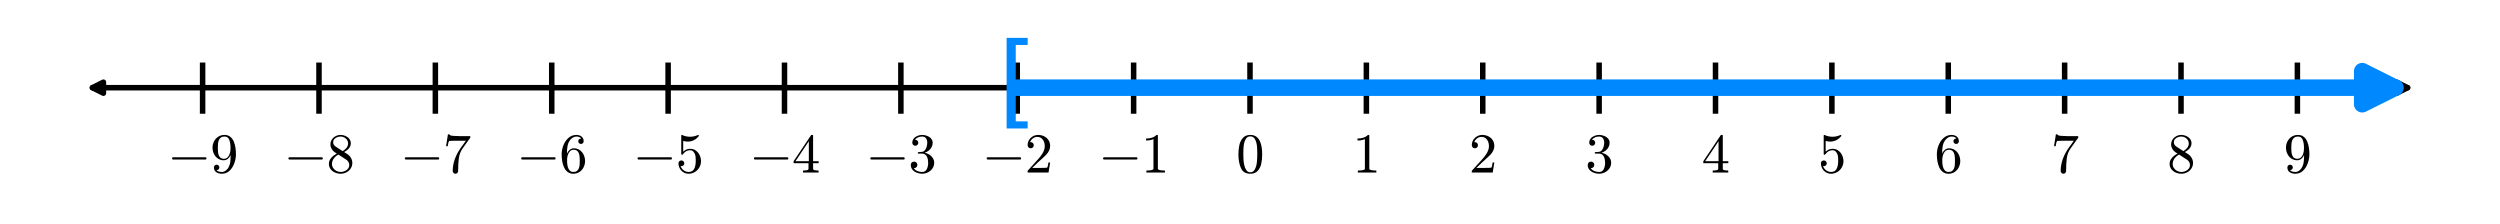 <?xml version="1.0" encoding="utf-8" standalone="no"?>
<!DOCTYPE svg PUBLIC "-//W3C//DTD SVG 1.1//EN"
  "http://www.w3.org/Graphics/SVG/1.1/DTD/svg11.dtd">
<svg xmlns:xlink="http://www.w3.org/1999/xlink" width="453.6pt" height="40.619pt" viewBox="0 0 453.6 40.619" xmlns="http://www.w3.org/2000/svg" version="1.1">
 <defs>
  <style type="text/css">*{stroke-linejoin: round; stroke-linecap: butt}</style>
 </defs>
 <g id="figure_1">
  <g id="patch_1">
   <path d="M 0 40.619 
L 453.6 40.619 
L 453.6 0 
L 0 0 
z
" style="fill: #ffffff"/>
  </g>
  <g id="axes_1">
   <g id="patch_2">
    <path d="M 7.2 28.917 
L 446.4 28.917 
L 446.4 11.349 
L 7.2 11.349 
z
" style="fill: #ffffff"/>
   </g>
   <g id="matplotlib.axis_1"/>
   <g id="matplotlib.axis_2"/>
   <g id="patch_3">
    <path d="M 16.764 15.91 
Q 226.8 15.91 436.836 15.91 
" clip-path="url(#p2f712e788e)" style="fill: none; stroke: #000000; stroke-linecap: round"/>
    <path d="M 18.764 16.91 
L 16.764 15.91 
L 18.764 14.91 
z
" clip-path="url(#p2f712e788e)" style="stroke: #000000; stroke-linecap: round"/>
    <path d="M 434.836 14.91 
L 436.836 15.91 
L 434.836 16.91 
z
" clip-path="url(#p2f712e788e)" style="stroke: #000000; stroke-linecap: round"/>
   </g>
   <g id="line2d_1">
    <path d="M 36.762 20.133 
L 36.762 11.687 
" clip-path="url(#p2f712e788e)" style="fill: none; stroke: #000000; stroke-linecap: square"/>
   </g>
   <g id="line2d_2">
    <path d="M 57.877 20.133 
L 57.877 11.687 
" clip-path="url(#p2f712e788e)" style="fill: none; stroke: #000000; stroke-linecap: square"/>
   </g>
   <g id="line2d_3">
    <path d="M 78.992 20.133 
L 78.992 11.687 
" clip-path="url(#p2f712e788e)" style="fill: none; stroke: #000000; stroke-linecap: square"/>
   </g>
   <g id="line2d_4">
    <path d="M 100.108 20.133 
L 100.108 11.687 
" clip-path="url(#p2f712e788e)" style="fill: none; stroke: #000000; stroke-linecap: square"/>
   </g>
   <g id="line2d_5">
    <path d="M 121.223 20.133 
L 121.223 11.687 
" clip-path="url(#p2f712e788e)" style="fill: none; stroke: #000000; stroke-linecap: square"/>
   </g>
   <g id="line2d_6">
    <path d="M 142.338 20.133 
L 142.338 11.687 
" clip-path="url(#p2f712e788e)" style="fill: none; stroke: #000000; stroke-linecap: square"/>
   </g>
   <g id="line2d_7">
    <path d="M 163.454 20.133 
L 163.454 11.687 
" clip-path="url(#p2f712e788e)" style="fill: none; stroke: #000000; stroke-linecap: square"/>
   </g>
   <g id="line2d_8">
    <path d="M 184.569 20.133 
L 184.569 11.687 
" clip-path="url(#p2f712e788e)" style="fill: none; stroke: #000000; stroke-linecap: square"/>
   </g>
   <g id="line2d_9">
    <path d="M 205.685 20.133 
L 205.685 11.687 
" clip-path="url(#p2f712e788e)" style="fill: none; stroke: #000000; stroke-linecap: square"/>
   </g>
   <g id="line2d_10">
    <path d="M 226.8 20.133 
L 226.8 11.687 
" clip-path="url(#p2f712e788e)" style="fill: none; stroke: #000000; stroke-linecap: square"/>
   </g>
   <g id="line2d_11">
    <path d="M 247.915 20.133 
L 247.915 11.687 
" clip-path="url(#p2f712e788e)" style="fill: none; stroke: #000000; stroke-linecap: square"/>
   </g>
   <g id="line2d_12">
    <path d="M 269.031 20.133 
L 269.031 11.687 
" clip-path="url(#p2f712e788e)" style="fill: none; stroke: #000000; stroke-linecap: square"/>
   </g>
   <g id="line2d_13">
    <path d="M 290.146 20.133 
L 290.146 11.687 
" clip-path="url(#p2f712e788e)" style="fill: none; stroke: #000000; stroke-linecap: square"/>
   </g>
   <g id="line2d_14">
    <path d="M 311.262 20.133 
L 311.262 11.687 
" clip-path="url(#p2f712e788e)" style="fill: none; stroke: #000000; stroke-linecap: square"/>
   </g>
   <g id="line2d_15">
    <path d="M 332.377 20.133 
L 332.377 11.687 
" clip-path="url(#p2f712e788e)" style="fill: none; stroke: #000000; stroke-linecap: square"/>
   </g>
   <g id="line2d_16">
    <path d="M 353.492 20.133 
L 353.492 11.687 
" clip-path="url(#p2f712e788e)" style="fill: none; stroke: #000000; stroke-linecap: square"/>
   </g>
   <g id="line2d_17">
    <path d="M 374.608 20.133 
L 374.608 11.687 
" clip-path="url(#p2f712e788e)" style="fill: none; stroke: #000000; stroke-linecap: square"/>
   </g>
   <g id="line2d_18">
    <path d="M 395.723 20.133 
L 395.723 11.687 
" clip-path="url(#p2f712e788e)" style="fill: none; stroke: #000000; stroke-linecap: square"/>
   </g>
   <g id="line2d_19">
    <path d="M 416.838 20.133 
L 416.838 11.687 
" clip-path="url(#p2f712e788e)" style="fill: none; stroke: #000000; stroke-linecap: square"/>
   </g>
   <g id="patch_4">
    <path d="M 184.569 15.91 
Q 311.262 15.91 434.6 15.91 
" clip-path="url(#p2f712e788e)" style="fill: none; stroke: #0088ff; stroke-width: 3; stroke-linecap: round"/>
    <path d="M 428.6 12.91 
L 434.6 15.91 
L 428.6 18.91 
z
" clip-path="url(#p2f712e788e)" style="fill: #0088ff; stroke: #0088ff; stroke-width: 3; stroke-linecap: round"/>
   </g>
   <g id="text_1">
    <!-- $-9$ -->
    <g transform="translate(30.362 31.339) scale(0.1 -0.1)">
     <defs>
      <path id="Cmsy10-a1" d="M 653 1472 
Q 600 1472 565 1512 
Q 531 1553 531 1600 
Q 531 1647 565 1687 
Q 600 1728 653 1728 
L 4325 1728 
Q 4375 1728 4408 1687 
Q 4441 1647 4441 1600 
Q 4441 1553 4408 1512 
Q 4375 1472 4325 1472 
L 653 1472 
z
" transform="scale(0.016)"/>
      <path id="Cmr10-39" d="M 722 269 
Q 897 63 1331 63 
Q 1575 63 1786 228 
Q 1997 394 2113 634 
Q 2247 906 2284 1214 
Q 2322 1522 2322 1978 
Q 2213 1719 2008 1553 
Q 1803 1388 1538 1388 
Q 1166 1388 873 1589 
Q 581 1791 425 2120 
Q 269 2450 269 2822 
Q 269 3206 444 3539 
Q 619 3872 928 4067 
Q 1238 4263 1631 4263 
Q 2019 4263 2280 4052 
Q 2541 3841 2678 3508 
Q 2816 3175 2870 2803 
Q 2925 2431 2925 2069 
Q 2925 1575 2744 1061 
Q 2563 547 2202 203 
Q 1841 -141 1331 -141 
Q 953 -141 690 37 
Q 428 216 428 575 
Q 428 706 517 795 
Q 606 884 738 884 
Q 866 884 955 795 
Q 1044 706 1044 575 
Q 1044 450 953 359 
Q 863 269 738 269 
L 722 269 
z
M 1563 1556 
Q 1825 1556 1992 1732 
Q 2159 1909 2234 2171 
Q 2309 2434 2309 2694 
L 2309 2816 
L 2309 2841 
Q 2309 3322 2168 3700 
Q 2028 4078 1631 4078 
Q 1378 4078 1220 3967 
Q 1063 3856 988 3672 
Q 913 3488 892 3278 
Q 872 3069 872 2822 
Q 872 2459 906 2203 
Q 941 1947 1094 1751 
Q 1247 1556 1563 1556 
z
" transform="scale(0.016)"/>
     </defs>
     <use xlink:href="#Cmsy10-a1" transform="translate(0 0.391)"/>
     <use xlink:href="#Cmr10-39" transform="translate(77.686 0.391)"/>
    </g>
   </g>
   <g id="text_2">
    <!-- $-8$ -->
    <g transform="translate(51.477 31.339) scale(0.1 -0.1)">
     <defs>
      <path id="Cmr10-38" d="M 269 972 
Q 269 1356 522 1651 
Q 775 1947 1172 2144 
L 934 2297 
Q 716 2441 578 2680 
Q 441 2919 441 3181 
Q 441 3488 602 3734 
Q 763 3981 1030 4122 
Q 1297 4263 1600 4263 
Q 1884 4263 2148 4147 
Q 2413 4031 2583 3815 
Q 2753 3600 2753 3303 
Q 2753 3088 2651 2903 
Q 2550 2719 2373 2572 
Q 2197 2425 1997 2322 
L 2363 2088 
Q 2616 1922 2770 1653 
Q 2925 1384 2925 1088 
Q 2925 741 2739 456 
Q 2553 172 2247 15 
Q 1941 -141 1600 -141 
Q 1269 -141 961 -6 
Q 653 128 461 383 
Q 269 638 269 972 
z
M 616 972 
Q 616 719 755 509 
Q 894 300 1122 181 
Q 1350 63 1600 63 
Q 1972 63 2275 280 
Q 2578 497 2578 856 
Q 2578 978 2529 1098 
Q 2481 1219 2395 1317 
Q 2309 1416 2203 1478 
L 1344 2034 
Q 1144 1928 976 1765 
Q 809 1603 712 1400 
Q 616 1197 616 972 
z
M 1056 2925 
L 1831 2425 
Q 2100 2581 2272 2803 
Q 2444 3025 2444 3303 
Q 2444 3519 2323 3698 
Q 2203 3878 2009 3978 
Q 1816 4078 1594 4078 
Q 1400 4078 1203 4003 
Q 1006 3928 878 3779 
Q 750 3631 750 3431 
Q 750 3131 1056 2925 
z
" transform="scale(0.016)"/>
     </defs>
     <use xlink:href="#Cmsy10-a1" transform="translate(0 0.391)"/>
     <use xlink:href="#Cmr10-38" transform="translate(77.686 0.391)"/>
    </g>
   </g>
   <g id="text_3">
    <!-- $-7$ -->
    <g transform="translate(72.592 31.339) scale(0.1 -0.1)">
     <defs>
      <path id="Cmr10-37" d="M 1113 166 
Q 1113 522 1175 862 
Q 1238 1203 1358 1536 
Q 1478 1869 1648 2189 
Q 1819 2509 2022 2791 
L 2606 3603 
L 1875 3603 
Q 738 3603 703 3572 
Q 619 3469 544 2981 
L 359 2981 
L 569 4325 
L 756 4325 
L 756 4306 
Q 756 4191 1147 4156 
Q 1538 4122 1913 4122 
L 3103 4122 
L 3103 3956 
Q 3103 3950 3101 3947 
Q 3100 3944 3097 3938 
L 2216 2700 
Q 1891 2219 1809 1631 
Q 1728 1044 1728 166 
Q 1728 41 1637 -50 
Q 1547 -141 1422 -141 
Q 1294 -141 1203 -50 
Q 1113 41 1113 166 
z
" transform="scale(0.016)"/>
     </defs>
     <use xlink:href="#Cmsy10-a1" transform="translate(0 0.422)"/>
     <use xlink:href="#Cmr10-37" transform="translate(77.686 0.422)"/>
    </g>
   </g>
   <g id="text_4">
    <!-- $-6$ -->
    <g transform="translate(93.708 31.339) scale(0.1 -0.1)">
     <defs>
      <path id="Cmr10-36" d="M 1600 -141 
Q 1203 -141 937 70 
Q 672 281 526 617 
Q 381 953 325 1322 
Q 269 1691 269 2069 
Q 269 2575 466 3084 
Q 663 3594 1045 3928 
Q 1428 4263 1953 4263 
Q 2172 4263 2361 4180 
Q 2550 4097 2658 3936 
Q 2766 3775 2766 3547 
Q 2766 3416 2677 3327 
Q 2588 3238 2456 3238 
Q 2331 3238 2240 3328 
Q 2150 3419 2150 3547 
Q 2150 3672 2240 3762 
Q 2331 3853 2456 3853 
L 2491 3853 
Q 2409 3969 2261 4023 
Q 2113 4078 1953 4078 
Q 1759 4078 1595 3993 
Q 1431 3909 1300 3765 
Q 1169 3622 1081 3448 
Q 994 3275 945 3053 
Q 897 2831 884 2637 
Q 872 2444 872 2150 
Q 984 2413 1190 2580 
Q 1397 2747 1656 2747 
Q 1941 2747 2175 2631 
Q 2409 2516 2578 2311 
Q 2747 2106 2836 1843 
Q 2925 1581 2925 1313 
Q 2925 938 2758 598 
Q 2591 259 2287 59 
Q 1984 -141 1600 -141 
z
M 1600 63 
Q 1847 63 1997 175 
Q 2147 288 2217 473 
Q 2288 659 2305 848 
Q 2322 1038 2322 1313 
Q 2322 1675 2287 1931 
Q 2253 2188 2100 2383 
Q 1947 2578 1631 2578 
Q 1372 2578 1205 2403 
Q 1038 2228 961 1961 
Q 884 1694 884 1447 
Q 884 1363 891 1319 
Q 891 1309 889 1303 
Q 888 1297 884 1288 
Q 884 1013 940 731 
Q 997 450 1156 256 
Q 1316 63 1600 63 
z
" transform="scale(0.016)"/>
     </defs>
     <use xlink:href="#Cmsy10-a1" transform="translate(0 0.391)"/>
     <use xlink:href="#Cmr10-36" transform="translate(77.686 0.391)"/>
    </g>
   </g>
   <g id="text_5">
    <!-- $-5$ -->
    <g transform="translate(114.823 31.339) scale(0.1 -0.1)">
     <defs>
      <path id="Cmr10-35" d="M 556 728 
Q 622 541 758 387 
Q 894 234 1080 148 
Q 1266 63 1466 63 
Q 1928 63 2103 422 
Q 2278 781 2278 1294 
Q 2278 1516 2270 1667 
Q 2263 1819 2228 1959 
Q 2169 2184 2020 2353 
Q 1872 2522 1656 2522 
Q 1441 2522 1286 2456 
Q 1131 2391 1034 2303 
Q 938 2216 863 2119 
Q 788 2022 769 2016 
L 697 2016 
Q 681 2016 657 2036 
Q 634 2056 634 2075 
L 634 4213 
Q 634 4228 654 4245 
Q 675 4263 697 4263 
L 716 4263 
Q 1147 4056 1631 4056 
Q 2106 4056 2547 4263 
L 2566 4263 
Q 2588 4263 2606 4247 
Q 2625 4231 2625 4213 
L 2625 4153 
Q 2625 4122 2613 4122 
Q 2394 3831 2064 3668 
Q 1734 3506 1381 3506 
Q 1125 3506 856 3578 
L 856 2369 
Q 1069 2541 1236 2614 
Q 1403 2688 1663 2688 
Q 2016 2688 2295 2484 
Q 2575 2281 2725 1954 
Q 2875 1628 2875 1288 
Q 2875 903 2686 575 
Q 2497 247 2172 53 
Q 1847 -141 1466 -141 
Q 1150 -141 886 21 
Q 622 184 470 459 
Q 319 734 319 1044 
Q 319 1188 412 1278 
Q 506 1369 647 1369 
Q 788 1369 883 1276 
Q 978 1184 978 1044 
Q 978 906 883 811 
Q 788 716 647 716 
Q 625 716 597 720 
Q 569 725 556 728 
z
" transform="scale(0.016)"/>
     </defs>
     <use xlink:href="#Cmsy10-a1" transform="translate(0 0.391)"/>
     <use xlink:href="#Cmr10-35" transform="translate(77.686 0.391)"/>
    </g>
   </g>
   <g id="text_6">
    <!-- $-4$ -->
    <g transform="translate(135.938 31.339) scale(0.1 -0.1)">
     <defs>
      <path id="Cmr10-34" d="M 178 1056 
L 178 1281 
L 2156 4231 
Q 2178 4263 2222 4263 
L 2316 4263 
Q 2388 4263 2388 4191 
L 2388 1281 
L 3016 1281 
L 3016 1056 
L 2388 1056 
L 2388 428 
Q 2388 297 2575 261 
Q 2763 225 3009 225 
L 3009 0 
L 1247 0 
L 1247 225 
Q 1494 225 1681 261 
Q 1869 297 1869 428 
L 1869 1056 
L 178 1056 
z
M 391 1281 
L 1906 1281 
L 1906 3547 
L 391 1281 
z
" transform="scale(0.016)"/>
     </defs>
     <use xlink:href="#Cmsy10-a1" transform="translate(0 0.391)"/>
     <use xlink:href="#Cmr10-34" transform="translate(77.686 0.391)"/>
    </g>
   </g>
   <g id="text_7">
    <!-- $-3$ -->
    <g transform="translate(157.054 31.339) scale(0.1 -0.1)">
     <defs>
      <path id="Cmr10-33" d="M 609 494 
Q 759 275 1012 169 
Q 1266 63 1556 63 
Q 1928 63 2084 380 
Q 2241 697 2241 1100 
Q 2241 1281 2208 1462 
Q 2175 1644 2097 1800 
Q 2019 1956 1883 2050 
Q 1747 2144 1550 2144 
L 1125 2144 
Q 1069 2144 1069 2203 
L 1069 2259 
Q 1069 2309 1125 2309 
L 1478 2338 
Q 1703 2338 1851 2506 
Q 2000 2675 2069 2917 
Q 2138 3159 2138 3378 
Q 2138 3684 1994 3881 
Q 1850 4078 1556 4078 
Q 1313 4078 1091 3986 
Q 869 3894 738 3706 
Q 750 3709 759 3711 
Q 769 3713 781 3713 
Q 925 3713 1022 3613 
Q 1119 3513 1119 3372 
Q 1119 3234 1022 3134 
Q 925 3034 781 3034 
Q 641 3034 541 3134 
Q 441 3234 441 3372 
Q 441 3647 606 3850 
Q 772 4053 1033 4158 
Q 1294 4263 1556 4263 
Q 1750 4263 1965 4205 
Q 2181 4147 2356 4039 
Q 2531 3931 2642 3762 
Q 2753 3594 2753 3378 
Q 2753 3109 2633 2881 
Q 2513 2653 2303 2487 
Q 2094 2322 1844 2241 
Q 2122 2188 2372 2031 
Q 2622 1875 2773 1631 
Q 2925 1388 2925 1106 
Q 2925 753 2731 467 
Q 2538 181 2222 20 
Q 1906 -141 1556 -141 
Q 1256 -141 954 -26 
Q 653 88 461 316 
Q 269 544 269 863 
Q 269 1022 375 1128 
Q 481 1234 641 1234 
Q 744 1234 830 1186 
Q 916 1138 964 1050 
Q 1013 963 1013 863 
Q 1013 706 903 600 
Q 794 494 641 494 
L 609 494 
z
" transform="scale(0.016)"/>
     </defs>
     <use xlink:href="#Cmsy10-a1" transform="translate(0 0.391)"/>
     <use xlink:href="#Cmr10-33" transform="translate(77.686 0.391)"/>
    </g>
   </g>
   <g id="text_8">
    <!-- $-2$ -->
    <g transform="translate(178.169 31.339) scale(0.1 -0.1)">
     <defs>
      <path id="Cmr10-32" d="M 319 0 
L 319 172 
Q 319 188 331 206 
L 1325 1306 
Q 1550 1550 1690 1715 
Q 1831 1881 1968 2097 
Q 2106 2313 2186 2536 
Q 2266 2759 2266 3009 
Q 2266 3272 2169 3511 
Q 2072 3750 1880 3894 
Q 1688 4038 1416 4038 
Q 1138 4038 916 3870 
Q 694 3703 603 3438 
Q 628 3444 672 3444 
Q 816 3444 917 3347 
Q 1019 3250 1019 3097 
Q 1019 2950 917 2848 
Q 816 2747 672 2747 
Q 522 2747 420 2851 
Q 319 2956 319 3097 
Q 319 3338 409 3548 
Q 500 3759 670 3923 
Q 841 4088 1055 4175 
Q 1269 4263 1509 4263 
Q 1875 4263 2190 4108 
Q 2506 3953 2690 3670 
Q 2875 3388 2875 3009 
Q 2875 2731 2753 2481 
Q 2631 2231 2440 2026 
Q 2250 1822 1953 1562 
Q 1656 1303 1563 1216 
L 838 519 
L 1453 519 
Q 1906 519 2211 526 
Q 2516 534 2534 550 
Q 2609 631 2688 1141 
L 2875 1141 
L 2694 0 
L 319 0 
z
" transform="scale(0.016)"/>
     </defs>
     <use xlink:href="#Cmsy10-a1" transform="translate(0 0.391)"/>
     <use xlink:href="#Cmr10-32" transform="translate(77.686 0.391)"/>
    </g>
   </g>
   <g id="text_9">
    <!-- $-1$ -->
    <g transform="translate(199.285 31.339) scale(0.1 -0.1)">
     <defs>
      <path id="Cmr10-31" d="M 594 0 
L 594 225 
Q 1394 225 1394 428 
L 1394 3788 
Q 1063 3628 556 3628 
L 556 3853 
Q 1341 3853 1741 4263 
L 1831 4263 
Q 1853 4263 1873 4245 
Q 1894 4228 1894 4206 
L 1894 428 
Q 1894 225 2694 225 
L 2694 0 
L 594 0 
z
" transform="scale(0.016)"/>
     </defs>
     <use xlink:href="#Cmsy10-a1" transform="translate(0 0.391)"/>
     <use xlink:href="#Cmr10-31" transform="translate(77.686 0.391)"/>
    </g>
   </g>
   <g id="text_10">
    <!-- $0$ -->
    <g transform="translate(224.3 31.339) scale(0.1 -0.1)">
     <defs>
      <path id="Cmr10-30" d="M 1600 -141 
Q 816 -141 533 504 
Q 250 1150 250 2041 
Q 250 2597 351 3087 
Q 453 3578 754 3920 
Q 1056 4263 1600 4263 
Q 2022 4263 2290 4056 
Q 2559 3850 2700 3523 
Q 2841 3197 2892 2823 
Q 2944 2450 2944 2041 
Q 2944 1491 2842 1011 
Q 2741 531 2444 195 
Q 2147 -141 1600 -141 
z
M 1600 25 
Q 1956 25 2131 390 
Q 2306 756 2347 1200 
Q 2388 1644 2388 2144 
Q 2388 2625 2347 3031 
Q 2306 3438 2132 3767 
Q 1959 4097 1600 4097 
Q 1238 4097 1063 3765 
Q 888 3434 847 3029 
Q 806 2625 806 2144 
Q 806 1788 823 1472 
Q 841 1156 916 820 
Q 991 484 1158 254 
Q 1325 25 1600 25 
z
" transform="scale(0.016)"/>
     </defs>
     <use xlink:href="#Cmr10-30" transform="translate(0 0.391)"/>
    </g>
   </g>
   <g id="text_11">
    <!-- $1$ -->
    <g transform="translate(245.415 31.339) scale(0.1 -0.1)">
     <use xlink:href="#Cmr10-31" transform="translate(0 0.391)"/>
    </g>
   </g>
   <g id="text_12">
    <!-- $2$ -->
    <g transform="translate(266.531 31.339) scale(0.1 -0.1)">
     <use xlink:href="#Cmr10-32" transform="translate(0 0.391)"/>
    </g>
   </g>
   <g id="text_13">
    <!-- $3$ -->
    <g transform="translate(287.646 31.339) scale(0.1 -0.1)">
     <use xlink:href="#Cmr10-33" transform="translate(0 0.391)"/>
    </g>
   </g>
   <g id="text_14">
    <!-- $4$ -->
    <g transform="translate(308.762 31.339) scale(0.1 -0.1)">
     <use xlink:href="#Cmr10-34" transform="translate(0 0.391)"/>
    </g>
   </g>
   <g id="text_15">
    <!-- $5$ -->
    <g transform="translate(329.877 31.339) scale(0.1 -0.1)">
     <use xlink:href="#Cmr10-35" transform="translate(0 0.391)"/>
    </g>
   </g>
   <g id="text_16">
    <!-- $6$ -->
    <g transform="translate(350.992 31.339) scale(0.1 -0.1)">
     <use xlink:href="#Cmr10-36" transform="translate(0 0.391)"/>
    </g>
   </g>
   <g id="text_17">
    <!-- $7$ -->
    <g transform="translate(372.108 31.339) scale(0.1 -0.1)">
     <use xlink:href="#Cmr10-37" transform="translate(0 0.422)"/>
    </g>
   </g>
   <g id="text_18">
    <!-- $8$ -->
    <g transform="translate(393.223 31.339) scale(0.1 -0.1)">
     <use xlink:href="#Cmr10-38" transform="translate(0 0.391)"/>
    </g>
   </g>
   <g id="text_19">
    <!-- $9$ -->
    <g transform="translate(414.338 31.339) scale(0.1 -0.1)">
     <use xlink:href="#Cmr10-39" transform="translate(0 0.391)"/>
    </g>
   </g>
   <g id="text_20">
    <!-- [ -->
    <g style="fill: #0088ff" transform="translate(181.058 20.877) scale(0.18 -0.18)">
     <defs>
      <path id="DejaVuSans-5b" d="M 550 4863 
L 1875 4863 
L 1875 4416 
L 1125 4416 
L 1125 -397 
L 1875 -397 
L 1875 -844 
L 550 -844 
L 550 4863 
z
" transform="scale(0.016)"/>
     </defs>
     <use xlink:href="#DejaVuSans-5b"/>
    </g>
   </g>
  </g>
 </g>
 <defs>
  <clipPath id="p2f712e788e">
   <rect x="7.2" y="11.349" width="439.2" height="17.568"/>
  </clipPath>
 </defs>
</svg>
